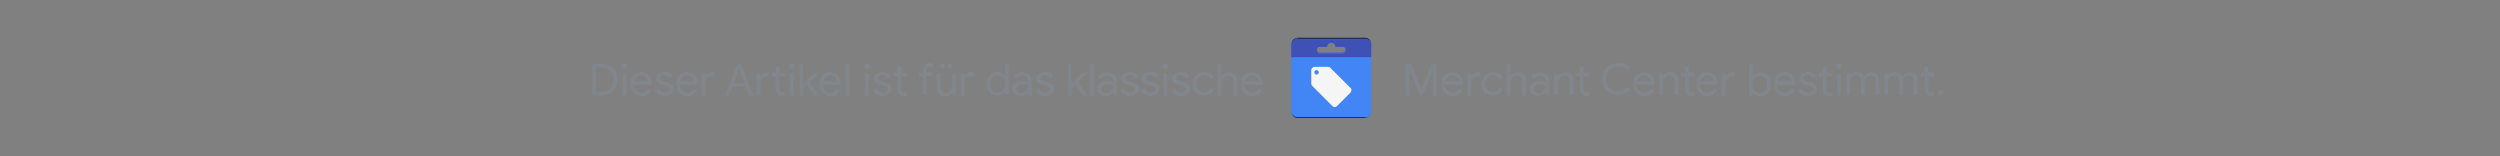 <?xml version="1.0" encoding="UTF-8"?><svg xmlns="http://www.w3.org/2000/svg" xmlns:xlink="http://www.w3.org/1999/xlink" viewBox="0 0 800 50"><rect x="0" y="0" width="800" height="50" fill="#808080" stroke="none"/><defs><style>.cls-1,.cls-2,.cls-3,.cls-4,.cls-5,.cls-6{fill:none;}.cls-7{fill:url(#linear-gradient);}.cls-2{clip-path:url(#clippath-3);}.cls-3{clip-path:url(#clippath-4);}.cls-4{clip-path:url(#clippath-2);}.cls-5{clip-path:url(#clippath-1);}.cls-8{fill:#f5f5f5;}.cls-9{fill:#80868b;}.cls-10{fill:#4285f4;}.cls-11{fill:#3f51b5;}.cls-12{fill:#fff;}.cls-12,.cls-13{isolation:isolate;opacity:.2;}.cls-13{fill:#1a237e;}.cls-14{fill:url(#radial-gradient);}.cls-6{clip-path:url(#clippath);}</style><clipPath id="clippath"><path class="cls-1" d="m436.8,37.8h-21.6c-1.1,0-2-.9-2-2V14.2c0-1.1.9-2,2-2h21.6c1.1,0,2,.9,2,2v21.6c0,1.1-.8,2-2,2Z"/></clipPath><clipPath id="clippath-1"><path class="cls-1" d="m436.8,37.8h-21.6c-1.1,0-2-.9-2-2V14.2c0-1.1.9-2,2-2h21.6c1.1,0,2,.9,2,2v21.6c0,1.1-.8,2-2,2Z"/></clipPath><clipPath id="clippath-2"><path class="cls-1" d="m436.8,37.8h-21.6c-1.1,0-2-.9-2-2V14.2c0-1.1.9-2,2-2h21.6c1.1,0,2,.9,2,2v21.6c0,1.1-.8,2-2,2Z"/></clipPath><clipPath id="clippath-3"><path class="cls-1" d="m436.8,37.8h-21.6c-1.1,0-2-.9-2-2V14.2c0-1.1.9-2,2-2h21.6c1.1,0,2,.9,2,2v21.6c0,1.1-.8,2-2,2Z"/></clipPath><clipPath id="clippath-4"><path class="cls-1" d="m436.8,37.8h-21.6c-1.1,0-2-.9-2-2V14.2c0-1.1.9-2,2-2h21.6c1.1,0,2,.9,2,2v21.6c0,1.1-.8,2-2,2Z"/></clipPath><linearGradient id="linear-gradient" x1="24053.3" y1="-14666.2" x2="24110.5" y2="-14723.4" gradientTransform="translate(-2531.3 -1803.2) scale(.1 -.1)" gradientUnits="userSpaceOnUse"><stop offset="0" stop-color="#1a237e" stop-opacity=".2"/><stop offset="1" stop-color="#1a237e" stop-opacity="0"/></linearGradient><radialGradient id="radial-gradient" cx="23778.7" cy="-14659.5" fx="23778.7" fy="-14659.5" r="274" gradientTransform="translate(-2531.3 -1803.2) scale(.1 -.1)" gradientUnits="userSpaceOnUse"><stop offset="0" stop-color="#fff" stop-opacity=".1"/><stop offset="1" stop-color="#fff" stop-opacity="0"/></radialGradient></defs><g id="Layer_1"><path class="cls-1" d="m409.9,8.8h32.3v32.3h-32.3V8.8Z"/><g class="cls-6"><path class="cls-10" d="m413.2,12.2v25.6h25.6V12.2h-25.6Zm16.6,4.6h-7.5c-.5,0-.9-.4-.9-.9s.4-.9.9-.9h2.4c0-.7.5-1.3,1.3-1.3s1.3.5,1.3,1.3h2.4c.5,0,.9.4.9.9s-.4.9-.9.9Z"/></g><g class="cls-5"><path d="m436.8,12.2h-21.6c-1.1,0-2,.9-2,2h0c0-.9.9-1.9,2-1.9h21.6c1.1,0,2,.9,2,2h0c0-1.3-.8-2.2-2-2.2Z"/></g><g class="cls-4"><path class="cls-11" d="m413.2,12.2v6.1h25.6v-6.1h-25.6Zm16.6,4.6h-7.5c-.5,0-.9-.4-.9-.9s.4-.9.9-.9h2.4c0-.7.5-1.3,1.3-1.3s1.3.5,1.3,1.3h2.4c.5,0,.9.4.9.9s-.4.9-.9.9Z"/></g><g class="cls-2"><path class="cls-12" d="m429.8,16.9h-7.5c-.5,0-.9-.4-.9-.9h0c0,.7.4,1.1.9,1.1h7.5c.5,0,.9-.4.9-.9h0c0,.3-.4.7-.9.8Z"/></g><g class="cls-3"><path class="cls-13" d="m429.8,14.6h-2.4c0-.8-.5-1.3-1.3-1.3s-1.3.5-1.3,1.3h-2.4c-.5,0-.9.4-.9.9h0c0-.4.4-.8.9-.8h2.4c0-.8.5-1.3,1.3-1.3s1.3.5,1.3,1.3h2.4c.5,0,.9.4.9.9h0c0-.5-.4-.9-.9-1.1Z"/></g><path d="m436.8,37.5h-21.6c-1.1,0-2-.9-2-2h0c0,1.2.9,2.2,2,2.2h21.6c1.1,0,2-.9,2-2h0c0,1.1-.8,1.9-2,1.9Z"/><path d="m415.3,12.3h21.6c1.1,0,2,.9,2,2h0c0-1.2-.9-2.2-2-2.2h-21.6c-1.1,0-2,.9-2,2h0c0-.9.9-1.9,2-1.9Z"/><path class="cls-8" d="m432.2,28.2l-6.5-6.5c-.1-.1-.4-.3-.7-.3h-4.3c-.5,0-1.1.4-1.1,1.1v4.3c0,.3.1.5.3.7l6.5,6.5c.1.1.4.3.7.3s.5-.1.7-.3l4.3-4.3c.1-.1.3-.4.3-.7.1-.4,0-.5-.1-.8h0Zm-10.9-4.3c-.4,0-.7-.3-.7-.7s.3-.7.7-.7.7.3.7.7-.3.7-.7.7Z"/><path class="cls-12" d="m432.2,28.2l-6.5-6.5c-.1-.1-.4-.3-.7-.3h-4.3c-.5,0-1.1.4-1.1,1.1h0c0-.4.4-.9,1.1-.9h4.3c.3,0,.5.1.7.3l6.5,6.5c.1.1.3.4.3.7h0c0-.4-.1-.5-.3-.8Zm-10.9-4.3c.4,0,.7-.3.7-.7h0c0,.1-.3.4-.7.4s-.7-.3-.7-.5h0c0,.5.4.8.7.8Z"/><path class="cls-13" d="m421.3,22.7c.4,0,.7.3.7.5h0c0-.5-.3-.8-.7-.8s-.7.3-.7.7h0c.1-.1.4-.4.7-.4Zm10.9,7l-4.3,4.3c-.1.1-.4.3-.7.3s-.5-.1-.7-.3l-6.5-6.5c-.1-.1-.3-.4-.3-.7h0c0,.4.1.7.3.8l6.5,6.5c.1.1.4.3.7.3s.5-.1.7-.3l4.3-4.3c.1-.1.3-.4.3-.7h0c0,.1-.1.4-.3.5Z"/><path class="cls-7" d="m438.8,35l-6.6-6.6c.1.1.3.4.3.7s-.1.5-.3.7l-4.3,4.3c-.1.1-.4.3-.7.3s-.4-.1-.7-.3l3.6,3.6h8.9v-2.7h-.3Z"/><path class="cls-14" d="m438.8,35.8V14.2c0-1.1-.9-2-2-2h-21.6c-1.1,0-2,.9-2,2v21.6c0,1.1.9,2,2,2h21.6c1.2,0,2-.9,2-2Zm-9-19h-7.5c-.5,0-.9-.4-.9-.9s.4-.9.9-.9h2.4c0-.7.5-1.3,1.3-1.3s1.3.5,1.3,1.3h2.4c.5,0,.9.4.9.9s-.4.9-.9.9Z"/></g><g id="Layer_2"><path class="cls-9" d="m189.5,20.5h3c1,0,1.9.2,2.7.6.8.4,1.4,1,1.8,1.8.4.8.6,1.6.6,2.6s-.2,1.8-.6,2.6c-.4.8-1,1.3-1.8,1.8-.8.4-1.7.6-2.7.6h-3v-10Zm3,8.9c1.2,0,2.1-.3,2.8-1s1-1.6,1-2.9-.3-2.2-1-2.9-1.6-1-2.8-1h-1.8v7.8h1.8Z"/><path class="cls-9" d="m199.2,21.8c-.2-.2-.3-.4-.3-.6s0-.4.3-.6.4-.2.6-.2.4,0,.6.2.2.4.2.6,0,.4-.2.6-.4.3-.6.3-.4,0-.6-.3Zm0,1.6h1.2v7.1h-1.2v-7.1Z"/><path class="cls-9" d="m203.5,30.2c-.5-.3-1-.8-1.3-1.4s-.5-1.2-.5-1.9.1-1.3.4-1.9c.3-.6.7-1,1.2-1.4.5-.3,1.1-.5,1.8-.5s1.3.2,1.8.5c.5.3.9.7,1.2,1.3.3.6.4,1.2.4,1.9s0,.2,0,.4h-5.7c0,.5.2,1,.4,1.4.2.4.5.7.9.8.4.2.7.3,1.1.3.9,0,1.6-.4,2.1-1.3l1,.5c-.3.6-.7,1-1.2,1.4-.5.3-1.2.5-1.9.5s-1.3-.2-1.8-.5Zm3.9-4.1c0-.3-.1-.6-.3-.9-.1-.3-.4-.5-.7-.8-.3-.2-.7-.3-1.2-.3s-1,.2-1.4.5c-.4.4-.6.8-.8,1.4h4.4Z"/><path class="cls-9" d="m210.7,30.2c-.5-.4-.9-.8-1.1-1.4l1.1-.5c.2.4.4.8.8,1,.3.2.7.3,1.2.3s.8,0,1.1-.3c.3-.2.5-.4.5-.8s-.1-.5-.4-.7c-.3-.2-.6-.3-1.2-.5l-.9-.2c-.6-.1-1-.4-1.4-.7-.4-.3-.5-.8-.5-1.3s.1-.8.4-1.1c.2-.3.6-.6,1-.7.4-.2.9-.3,1.3-.3s1.2.1,1.7.4c.5.3.8.6,1,1.1l-1,.5c-.3-.6-.9-1-1.7-1s-.7,0-1,.3c-.3.2-.4.4-.4.7s.1.5.3.6c.2.2.5.3.9.4l1,.3c.7.2,1.2.4,1.6.8s.5.8.5,1.3-.1.8-.4,1.2c-.3.3-.6.6-1,.8-.4.2-.9.3-1.4.3-.8,0-1.4-.2-1.9-.5Z"/><path class="cls-9" d="m218.2,30.2c-.5-.3-1-.8-1.3-1.4s-.5-1.2-.5-1.9.1-1.3.4-1.9c.3-.6.7-1,1.2-1.4.5-.3,1.1-.5,1.8-.5s1.3.2,1.8.5c.5.3.9.7,1.2,1.3.3.6.4,1.2.4,1.9s0,.2,0,.4h-5.7c0,.5.2,1,.4,1.4.2.4.5.7.9.8.4.2.7.3,1.1.3.9,0,1.6-.4,2.1-1.3l1,.5c-.3.6-.7,1-1.2,1.4-.5.3-1.2.5-1.9.5s-1.3-.2-1.8-.5Zm3.9-4.1c0-.3-.1-.6-.3-.9-.1-.3-.4-.5-.7-.8-.3-.2-.7-.3-1.2-.3s-1,.2-1.4.5c-.4.4-.6.8-.8,1.4h4.4Z"/><path class="cls-9" d="m224.7,23.4h1.1v1.1h0c.1-.4.4-.7.8-1,.4-.3.8-.4,1.3-.4s.6,0,.8.2v1.3c-.3-.1-.6-.2-1-.2s-.7,0-1,.3c-.3.2-.5.5-.7.8-.2.3-.3.7-.3,1.1v4h-1.2v-7.1Z"/><path class="cls-9" d="m235.9,20.5h1.3l3.8,10h-1.3l-1-2.8h-4.3l-1,2.8h-1.3l3.8-10Zm2.4,6.1l-1.3-3.6-.4-1.1h0l-.4,1.1-1.3,3.6h3.5Z"/><path class="cls-9" d="m242.2,23.4h1.1v1.1h0c.2-.4.5-.7.9-.9s.8-.3,1.3-.3.4,0,.5,0v1.2c-.2,0-.4,0-.6,0-.6,0-1.1.2-1.5.6s-.6.9-.6,1.5v3.8h-1.2v-7.1Zm7.2,7.1c-.2,0-.5-.2-.6-.4-.4-.4-.6-.8-.6-1.5v-4.2h-1.2v-1.1h1.2v-2h1.2v2h1.8v1.1h-1.8v3.9c0,.4,0,.7.2.9.2.2.4.3.8.3s.6,0,.8-.2v1.2c-.1,0-.3.1-.4.1-.1,0-.3,0-.6,0s-.6,0-.8-.1Z"/><path class="cls-9" d="m252.8,21.8c-.2-.2-.3-.4-.3-.6s0-.4.3-.6.4-.2.6-.2.4,0,.6.2.2.4.2.6,0,.4-.2.6-.4.3-.6.3-.4,0-.6-.3Zm0,1.6h1.2v7.1h-1.2v-7.1Z"/><path class="cls-9" d="m255.8,20.5h1.2v6.3l3.4-3.4h1.5c0,0-2.8,2.9-2.8,2.9l2.9,4.2h0c0,0-1.4,0-1.4,0l-2.3-3.4-1.2,1.2v2.2h-1.2v-10Z"/><path class="cls-9" d="m264,30.2c-.5-.3-1-.8-1.3-1.4s-.5-1.2-.5-1.9.1-1.3.4-1.9c.3-.6.7-1,1.2-1.4.5-.3,1.1-.5,1.8-.5s1.3.2,1.8.5c.5.3.9.7,1.2,1.3.3.6.4,1.2.4,1.9s0,.2,0,.4h-5.7c0,.5.2,1,.4,1.4.2.4.5.7.9.8.4.2.7.3,1.1.3.9,0,1.6-.4,2.1-1.3l1,.5c-.3.6-.7,1-1.2,1.4-.5.3-1.2.5-1.9.5s-1.3-.2-1.8-.5Zm3.9-4.1c0-.3-.1-.6-.3-.9-.1-.3-.4-.5-.7-.8-.3-.2-.7-.3-1.2-.3s-1,.2-1.4.5c-.4.4-.6.8-.8,1.4h4.4Z"/><path class="cls-9" d="m270.6,20.5h1.2v10h-1.2v-10Z"/><path class="cls-9" d="m276.9,21.8c-.2-.2-.3-.4-.3-.6s0-.4.3-.6.4-.2.6-.2.4,0,.6.2.2.4.2.6,0,.4-.2.6-.4.3-.6.3-.4,0-.6-.3Zm0,1.6h1.2v7.1h-1.2v-7.1Z"/><path class="cls-9" d="m280.5,30.2c-.5-.4-.9-.8-1.1-1.4l1.1-.5c.2.4.4.8.8,1,.3.2.7.3,1.2.3s.8,0,1.1-.3c.3-.2.5-.4.5-.8s-.1-.5-.4-.7c-.3-.2-.6-.3-1.2-.5l-.9-.2c-.6-.1-1-.4-1.4-.7-.4-.3-.5-.8-.5-1.3s.1-.8.4-1.1c.2-.3.6-.6,1-.7.4-.2.9-.3,1.3-.3s1.2.1,1.7.4c.5.3.8.6,1,1.1l-1,.5c-.3-.6-.9-1-1.7-1s-.7,0-1,.3c-.3.2-.4.4-.4.7s.1.5.3.6c.2.2.5.3.9.4l1,.3c.7.2,1.2.4,1.6.8s.5.8.5,1.3-.1.8-.4,1.2c-.3.3-.6.6-1,.8-.4.2-.9.3-1.4.3-.8,0-1.4-.2-1.9-.5Z"/><path class="cls-9" d="m288.4,30.6c-.2,0-.5-.2-.6-.4-.4-.4-.6-.9-.6-1.5v-4.3h-1.2v-1.1h1.2v-2h1.2v2h1.8v1.1h-1.8v4c0,.4,0,.7.2.9.2.2.4.3.8.3s.6,0,.8-.2v1.2c-.1,0-.3.1-.4.1-.1,0-.3,0-.6,0s-.6,0-.8-.1Z"/><path class="cls-9" d="m295.4,24.4h-1.3v-1.1h1.3v-.8c0-.4.1-.8.3-1.2.2-.3.5-.6.8-.8s.7-.3,1.1-.3.8,0,1,.2v1.2c-.2,0-.3-.1-.5-.2s-.3,0-.5,0c-.3,0-.6.1-.8.3s-.3.5-.3.9v.6h1.8v1.1h-1.8v6.1h-1.2v-6.1Z"/><path class="cls-9" d="m300.4,30c-.5-.5-.7-1.2-.7-2.1v-4.5h1.2v4.3c0,.7.2,1.2.5,1.5s.7.5,1.2.5.8-.1,1.1-.3c.3-.2.6-.5.7-.8.2-.3.3-.7.3-1.1v-4h1.2v7.1h-1.1v-1h0c-.2.4-.5.7-.9.9-.4.2-.9.4-1.4.4-.9,0-1.5-.3-2-.8Zm.7-8.4c-.1-.1-.2-.3-.2-.5s0-.4.2-.5c.1-.1.3-.2.5-.2s.4,0,.5.2c.1.1.2.3.2.5s0,.4-.2.5c-.1.1-.3.2-.5.2s-.4,0-.5-.2Zm2.3,0c-.2-.1-.2-.3-.2-.5s0-.4.2-.5c.1-.1.3-.2.5-.2s.4,0,.5.2c.1.1.2.3.2.5s0,.4-.2.5c-.1.1-.3.2-.5.2s-.4,0-.5-.2Z"/><path class="cls-9" d="m307.6,23.4h1.1v1.1h0c.1-.4.4-.7.8-1,.4-.3.8-.4,1.3-.4s.6,0,.8.2v1.3c-.3-.1-.6-.2-1-.2s-.7,0-1,.3c-.3.2-.5.5-.7.8-.2.3-.3.7-.3,1.1v4h-1.2v-7.1Z"/><path class="cls-9" d="m317.4,30.2c-.5-.3-.9-.8-1.2-1.4-.3-.6-.4-1.2-.4-2s.1-1.4.4-1.9c.3-.6.7-1,1.2-1.4.5-.3,1.1-.5,1.7-.5s1,.1,1.5.4.8.6,1,.9h0v-1c0,0,0-3,0-3h1.2v10h-1.1v-1h0c-.2.4-.6.7-1,.9s-.9.4-1.5.4-1.2-.2-1.7-.5Zm3-.9c.4-.2.6-.5.9-1,.2-.4.3-.9.3-1.4s-.1-1-.3-1.4c-.2-.4-.5-.7-.9-1s-.7-.3-1.2-.3-.8.1-1.2.3c-.4.2-.7.5-.9,1s-.3.9-.3,1.4.1,1,.3,1.4c.2.4.5.7.9,1,.4.2.8.3,1.2.3s.8-.1,1.2-.3Z"/><path class="cls-9" d="m325.3,30.4c-.4-.2-.7-.5-1-.8-.2-.4-.3-.8-.3-1.2,0-.8.3-1.3.9-1.8s1.3-.6,2.2-.6.8,0,1.2.1c.4,0,.7.2.8.3v-.4c0-.5-.2-1-.6-1.3-.4-.3-.8-.5-1.4-.5s-.8,0-1.1.3c-.3.2-.6.4-.8.7l-.9-.7c.3-.4.7-.8,1.2-1,.5-.2,1-.4,1.6-.4,1,0,1.7.3,2.3.8.6.5.8,1.2.8,2.1v4.5h-1.1v-1h0c-.2.3-.5.6-.9.9-.4.2-.9.4-1.4.4s-1-.1-1.4-.3Zm2.6-1c.3-.2.6-.5.8-.8.2-.3.3-.7.3-1.1-.2-.1-.5-.3-.8-.4-.3,0-.7-.1-1-.1-.7,0-1.1.1-1.5.4-.3.3-.5.6-.5,1s.1.7.4,1c.3.2.7.4,1.1.4s.8-.1,1.1-.3Z"/><path class="cls-9" d="m332.4,30.2c-.5-.4-.9-.8-1.1-1.4l1.1-.5c.2.4.4.8.8,1,.3.2.7.3,1.2.3s.8,0,1.1-.3c.3-.2.5-.4.5-.8s-.1-.5-.4-.7c-.3-.2-.6-.3-1.2-.5l-.9-.2c-.6-.1-1-.4-1.4-.7-.4-.3-.5-.8-.5-1.3s.1-.8.4-1.1c.2-.3.6-.6,1-.7.4-.2.9-.3,1.3-.3s1.2.1,1.7.4c.5.3.8.6,1,1.1l-1,.5c-.3-.6-.9-1-1.7-1s-.7,0-1,.3c-.3.2-.4.4-.4.7s.1.5.3.6c.2.2.5.3.9.4l1,.3c.7.2,1.2.4,1.6.8s.5.8.5,1.3-.1.8-.4,1.2c-.3.3-.6.6-1,.8-.4.2-.9.3-1.4.3-.8,0-1.4-.2-1.9-.5Z"/><path class="cls-9" d="m341.7,20.5h1.2v6.3l3.4-3.4h1.5c0,0-2.8,2.9-2.8,2.9l2.9,4.2h0c0,0-1.4,0-1.4,0l-2.3-3.4-1.2,1.2v2.2h-1.2v-10Z"/><path class="cls-9" d="m348.8,20.5h1.2v10h-1.2v-10Z"/><path class="cls-9" d="m352.5,30.4c-.4-.2-.7-.5-1-.8-.2-.4-.3-.8-.3-1.2,0-.8.3-1.3.9-1.8s1.3-.6,2.2-.6.8,0,1.2.1c.4,0,.7.2.8.3v-.4c0-.5-.2-1-.6-1.3-.4-.3-.8-.5-1.4-.5s-.8,0-1.1.3c-.3.2-.6.4-.8.7l-.9-.7c.3-.4.7-.8,1.2-1,.5-.2,1-.4,1.6-.4,1,0,1.7.3,2.3.8.6.5.8,1.2.8,2.1v4.5h-1.1v-1h0c-.2.3-.5.6-.9.9-.4.2-.9.4-1.4.4s-1-.1-1.4-.3Zm2.6-1c.3-.2.6-.5.8-.8.2-.3.3-.7.3-1.1-.2-.1-.5-.3-.8-.4-.3,0-.7-.1-1-.1-.7,0-1.1.1-1.5.4-.3.3-.5.6-.5,1s.1.7.4,1c.3.2.7.4,1.1.4s.8-.1,1.1-.3Z"/><path class="cls-9" d="m359.6,30.2c-.5-.4-.9-.8-1.1-1.4l1.1-.5c.2.4.4.8.8,1,.3.2.7.3,1.2.3s.8,0,1.1-.3c.3-.2.5-.4.5-.8s-.1-.5-.4-.7c-.3-.2-.6-.3-1.2-.5l-.9-.2c-.6-.1-1-.4-1.4-.7-.4-.3-.5-.8-.5-1.3s.1-.8.4-1.1c.2-.3.6-.6,1-.7.4-.2.9-.3,1.3-.3s1.2.1,1.7.4c.5.3.8.6,1,1.1l-1,.5c-.3-.6-.9-1-1.7-1s-.7,0-1,.3c-.3.2-.4.4-.4.7s.1.5.3.6c.2.2.5.3.9.4l1,.3c.7.2,1.2.4,1.6.8s.5.8.5,1.3-.1.8-.4,1.2c-.3.3-.6.6-1,.8-.4.2-.9.3-1.4.3-.8,0-1.4-.2-1.9-.5Z"/><path class="cls-9" d="m366.2,30.2c-.5-.4-.9-.8-1.1-1.4l1.1-.5c.2.4.4.8.8,1,.3.2.7.3,1.2.3s.8,0,1.1-.3c.3-.2.5-.4.5-.8s-.1-.5-.4-.7c-.3-.2-.6-.3-1.2-.5l-.9-.2c-.6-.1-1-.4-1.4-.7-.4-.3-.5-.8-.5-1.3s.1-.8.4-1.1c.2-.3.6-.6,1-.7.4-.2.9-.3,1.3-.3s1.2.1,1.7.4c.5.3.8.6,1,1.1l-1,.5c-.3-.6-.9-1-1.7-1s-.7,0-1,.3c-.3.2-.4.4-.4.7s.1.5.3.6c.2.2.5.3.9.4l1,.3c.7.2,1.2.4,1.6.8s.5.8.5,1.3-.1.8-.4,1.2c-.3.3-.6.6-1,.8-.4.2-.9.3-1.4.3-.8,0-1.4-.2-1.9-.5Z"/><path class="cls-9" d="m372.3,21.8c-.2-.2-.3-.4-.3-.6s0-.4.3-.6.4-.2.6-.2.4,0,.6.2.2.4.2.6,0,.4-.2.6-.4.3-.6.3-.4,0-.6-.3Zm0,1.6h1.2v7.1h-1.2v-7.1Z"/><path class="cls-9" d="m375.9,30.2c-.5-.4-.9-.8-1.1-1.4l1.1-.5c.2.4.4.8.8,1,.3.2.7.3,1.2.3s.8,0,1.1-.3c.3-.2.5-.4.5-.8s-.1-.5-.4-.7c-.3-.2-.6-.3-1.2-.5l-.9-.2c-.6-.1-1-.4-1.4-.7-.4-.3-.5-.8-.5-1.3s.1-.8.4-1.1c.2-.3.6-.6,1-.7.4-.2.9-.3,1.3-.3s1.2.1,1.7.4c.5.3.8.6,1,1.1l-1,.5c-.3-.6-.9-1-1.7-1s-.7,0-1,.3c-.3.2-.4.4-.4.7s.1.5.3.6c.2.2.5.3.9.4l1,.3c.7.2,1.2.4,1.6.8s.5.8.5,1.3-.1.8-.4,1.2c-.3.3-.6.6-1,.8-.4.2-.9.3-1.4.3-.8,0-1.4-.2-1.9-.5Z"/><path class="cls-9" d="m383.4,30.2c-.6-.3-1-.8-1.3-1.4-.3-.6-.5-1.2-.5-1.9s.2-1.4.5-1.9c.3-.6.7-1,1.3-1.4.6-.3,1.2-.5,1.9-.5s1.4.2,2,.5.9.8,1.1,1.4l-1.1.4c-.2-.4-.4-.8-.8-1-.4-.2-.8-.3-1.3-.3s-.8.1-1.2.3c-.4.2-.7.5-.9,1-.2.4-.3.9-.3,1.4s.1,1,.3,1.4c.2.4.5.7.9,1,.4.2.8.3,1.2.3s.9-.1,1.3-.3c.4-.2.6-.6.8-1l1.1.4c-.2.6-.6,1.1-1.2,1.4s-1.2.5-2,.5-1.3-.2-1.9-.5Z"/><path class="cls-9" d="m389.7,20.5h1.2v3.9c0,0,0,0,0,0,.2-.4.5-.7.9-.9.4-.2.9-.4,1.4-.4.9,0,1.5.3,2,.8.5.5.7,1.2.7,2v4.6h-1.2v-4.4c0-.6-.2-1.1-.5-1.4-.3-.3-.8-.5-1.3-.5s-.7.1-1,.3-.6.5-.7.9c-.2.4-.3.7-.3,1.1v4h-1.2v-10Z"/><path class="cls-9" d="m398.9,30.2c-.5-.3-1-.8-1.3-1.4s-.5-1.2-.5-1.9.1-1.3.4-1.9c.3-.6.7-1,1.2-1.4.5-.3,1.1-.5,1.8-.5s1.3.2,1.8.5c.5.3.9.7,1.2,1.3.3.6.4,1.2.4,1.9s0,.2,0,.4h-5.7c0,.5.2,1,.4,1.4.2.4.5.7.9.8.4.2.7.3,1.1.3.9,0,1.6-.4,2.1-1.3l1,.5c-.3.6-.7,1-1.2,1.4-.5.3-1.2.5-1.9.5s-1.3-.2-1.8-.5Zm3.9-4.1c0-.3-.1-.6-.3-.9-.1-.3-.4-.5-.7-.8-.3-.2-.7-.3-1.2-.3s-1,.2-1.4.5c-.4.4-.6.8-.8,1.4h4.4Z"/><path class="cls-9" d="m450,20.5h1.7l3.2,8.2h0l3.2-8.2h1.7v10h-1.2v-8.3c0,0,0,0,0,0l-3.3,8.3h-1l-3.3-8.3h0v1.9c0,0,0,6.4,0,6.4h-1.2v-10Z"/><path class="cls-9" d="m463.1,30.2c-.5-.3-1-.8-1.3-1.4-.3-.6-.5-1.2-.5-1.9s.1-1.3.4-1.9c.3-.6.7-1,1.2-1.4.5-.3,1.1-.5,1.8-.5s1.3.2,1.8.5c.5.3.9.7,1.2,1.3s.4,1.2.4,1.9,0,.2,0,.4h-5.7c0,.5.2,1,.4,1.4.2.4.5.7.9.8s.7.3,1.1.3c.9,0,1.6-.4,2.1-1.3l1,.5c-.3.6-.7,1-1.2,1.4-.5.3-1.2.5-1.9.5s-1.3-.2-1.8-.5Zm3.9-4.1c0-.3-.1-.6-.3-.9s-.4-.6-.7-.8c-.3-.2-.7-.3-1.2-.3s-1,.2-1.4.5c-.4.4-.6.8-.8,1.4h4.4Z"/><path class="cls-9" d="m469.7,23.4h1.1v1.1h0c.1-.4.4-.7.8-1,.4-.3.8-.4,1.3-.4s.6,0,.8.2v1.3c-.3-.1-.6-.2-1-.2s-.7,0-1,.3c-.3.2-.5.5-.7.8s-.3.7-.3,1.1v4h-1.2v-7.1Z"/><path class="cls-9" d="m475.9,30.2c-.6-.3-1-.8-1.3-1.4-.3-.6-.5-1.2-.5-1.9s.2-1.4.5-1.9c.3-.6.7-1,1.3-1.4.6-.3,1.2-.5,1.9-.5s1.4.2,2,.5c.5.4.9.8,1.1,1.4l-1.1.4c-.2-.4-.4-.8-.8-1-.4-.2-.8-.3-1.3-.3s-.8.1-1.2.3c-.4.2-.7.5-.9,1-.2.4-.3.9-.3,1.4s.1,1,.3,1.4c.2.4.5.7.9,1,.4.2.8.3,1.2.3s.9-.1,1.3-.4c.4-.2.6-.6.8-1l1.1.4c-.2.6-.6,1.1-1.2,1.4-.5.4-1.2.5-2,.5s-1.3-.2-1.9-.5Z"/><path class="cls-9" d="m482.1,20.5h1.2v3.9c0,0,0,0,0,0,.2-.4.5-.7.9-.9.4-.2.9-.4,1.4-.4.9,0,1.5.3,2,.8s.7,1.2.7,2v4.6h-1.2v-4.4c0-.6-.2-1.1-.5-1.4-.3-.3-.8-.5-1.3-.5s-.7.1-1,.3c-.3.2-.6.5-.7.9-.2.4-.3.7-.3,1.1v4h-1.2v-10Z"/><path class="cls-9" d="m490.9,30.4c-.4-.2-.7-.5-1-.8-.2-.4-.3-.8-.3-1.2,0-.8.3-1.3.9-1.8s1.3-.6,2.2-.6.8,0,1.2.1c.4,0,.7.2.8.3v-.4c0-.5-.2-1-.6-1.3-.4-.3-.8-.5-1.4-.5s-.8,0-1.1.3-.6.4-.8.7l-.9-.7c.3-.4.7-.8,1.2-1,.5-.2,1-.4,1.6-.4,1,0,1.7.3,2.3.8s.8,1.2.8,2.1v4.5h-1.1v-1h0c-.2.3-.5.6-.9.9-.4.2-.9.4-1.4.4s-1-.1-1.4-.3Zm2.6-1c.3-.2.6-.5.8-.8s.3-.7.3-1.1c-.2-.1-.5-.3-.8-.4-.3,0-.7-.1-1-.1-.7,0-1.1.1-1.5.4-.3.3-.5.6-.5,1.1s.1.7.4,1c.3.2.7.4,1.1.4s.8-.1,1.1-.3Z"/><path class="cls-9" d="m497.4,23.4h1.1v1h0c.2-.4.5-.7.9-.9.4-.2.9-.4,1.4-.4.9,0,1.5.2,2,.7.5.5.7,1.2.7,2v4.6h-1.2v-4.4c0-.7-.2-1.1-.5-1.4-.3-.3-.8-.4-1.3-.4s-.7.1-1,.3c-.3.2-.5.5-.7.8-.2.4-.3.7-.3,1.1v4h-1.2v-7.1Z"/><path class="cls-9" d="m506.8,30.6c-.2,0-.5-.2-.6-.4-.4-.4-.6-.9-.6-1.5v-4.3h-1.2v-1.1h1.2v-2h1.2v2h1.8v1.1h-1.8v4c0,.4,0,.7.2.9.2.2.4.3.8.3s.6,0,.8-.2v1.2c-.1,0-.3.1-.4.1-.1,0-.3,0-.6,0s-.6,0-.8-.1Z"/><path class="cls-9" d="m515.3,30c-.8-.5-1.4-1.1-1.9-1.9-.5-.8-.7-1.7-.7-2.7s.2-1.9.7-2.7c.5-.8,1.1-1.4,1.9-1.9.8-.5,1.7-.7,2.6-.7s1.4.1,2.1.4c.6.3,1.2.7,1.6,1.2l-.9.8c-.4-.5-.8-.8-1.3-1-.5-.2-1-.3-1.6-.3s-1.4.2-2,.5c-.6.3-1.1.8-1.4,1.4-.4.6-.5,1.3-.5,2.1s.2,1.5.5,2.1c.4.6.8,1.1,1.4,1.4.6.3,1.3.5,2,.5,1.2,0,2.2-.5,3.1-1.5l.9.8c-.5.6-1,1-1.7,1.3-.7.3-1.4.5-2.2.5s-1.9-.2-2.6-.7Z"/><path class="cls-9" d="m524.4,30.2c-.5-.3-1-.8-1.3-1.4-.3-.6-.5-1.2-.5-1.9s.1-1.3.4-1.9c.3-.6.7-1,1.2-1.4.5-.3,1.1-.5,1.8-.5s1.3.2,1.8.5c.5.3.9.7,1.2,1.3s.4,1.2.4,1.9,0,.2,0,.4h-5.7c0,.5.2,1,.4,1.4.2.4.5.7.9.8s.7.3,1.1.3c.9,0,1.6-.4,2.1-1.3l1,.5c-.3.6-.7,1-1.2,1.4-.5.3-1.2.5-1.9.5s-1.3-.2-1.8-.5Zm3.9-4.1c0-.3-.1-.6-.3-.9s-.4-.6-.7-.8c-.3-.2-.7-.3-1.2-.3s-1,.2-1.4.5c-.4.4-.6.8-.8,1.4h4.4Z"/><path class="cls-9" d="m531,23.4h1.1v1h0c.2-.4.5-.7.9-.9.4-.2.9-.4,1.4-.4.9,0,1.5.2,2,.7.5.5.7,1.2.7,2v4.6h-1.2v-4.4c0-.7-.2-1.1-.5-1.4-.3-.3-.8-.4-1.3-.4s-.7.1-1,.3c-.3.2-.5.5-.7.8-.2.4-.3.7-.3,1.1v4h-1.2v-7.1Z"/><path class="cls-9" d="m540.4,30.6c-.2,0-.5-.2-.6-.4-.4-.4-.6-.9-.6-1.5v-4.3h-1.2v-1.1h1.2v-2h1.2v2h1.8v1.1h-1.8v4c0,.4,0,.7.2.9.2.2.4.3.8.3s.6,0,.8-.2v1.2c-.1,0-.3.1-.4.1-.1,0-.3,0-.6,0s-.6,0-.8-.1Z"/><path class="cls-9" d="m544.6,30.2c-.5-.3-1-.8-1.3-1.4-.3-.6-.5-1.2-.5-1.9s.1-1.3.4-1.9c.3-.6.7-1,1.2-1.4.5-.3,1.1-.5,1.8-.5s1.3.2,1.8.5c.5.3.9.7,1.2,1.3s.4,1.2.4,1.9,0,.2,0,.4h-5.7c0,.5.2,1,.4,1.4.2.4.5.7.9.8s.7.3,1.1.3c.9,0,1.6-.4,2.1-1.3l1,.5c-.3.6-.7,1-1.2,1.4-.5.3-1.2.5-1.9.5s-1.3-.2-1.8-.5Zm3.9-4.1c0-.3-.1-.6-.3-.9s-.4-.6-.7-.8c-.3-.2-.7-.3-1.2-.3s-1,.2-1.4.5c-.4.4-.6.8-.8,1.4h4.4Z"/><path class="cls-9" d="m551.2,23.4h1.1v1.1h0c.1-.4.4-.7.8-1,.4-.3.8-.4,1.3-.4s.6,0,.8.2v1.3c-.3-.1-.6-.2-1-.2s-.7,0-1,.3c-.3.2-.5.5-.7.8s-.3.7-.3,1.1v4h-1.2v-7.1Z"/><path class="cls-9" d="m561.8,30.4c-.4-.2-.8-.5-1-.9h0v1h-1.1v-10h1.2v3.9c0,0,0,0,0,0,.2-.4.5-.7,1-.9.4-.2.9-.4,1.5-.4s1.2.2,1.7.5c.5.3.9.8,1.2,1.4.3.6.4,1.2.4,1.9s-.1,1.4-.4,2-.7,1-1.2,1.4c-.5.3-1.1.5-1.7.5s-1-.1-1.5-.4Zm2.5-1c.4-.2.7-.5.9-1,.2-.4.3-.9.3-1.4s-.1-1-.3-1.4c-.2-.4-.5-.7-.9-1-.4-.2-.8-.3-1.2-.3s-.8.1-1.2.3c-.4.2-.6.5-.9,1-.2.4-.3.9-.3,1.4s.1,1,.3,1.4c.2.4.5.7.9,1,.4.2.7.3,1.2.3s.8-.1,1.2-.3Z"/><path class="cls-9" d="m569.4,30.2c-.5-.3-1-.8-1.3-1.4-.3-.6-.5-1.2-.5-1.9s.1-1.3.4-1.9c.3-.6.7-1,1.2-1.4.5-.3,1.1-.5,1.8-.5s1.3.2,1.8.5c.5.3.9.7,1.2,1.3s.4,1.2.4,1.9,0,.2,0,.4h-5.7c0,.5.2,1,.4,1.4.2.4.5.7.9.8s.7.3,1.1.3c.9,0,1.6-.4,2.1-1.3l1,.5c-.3.6-.7,1-1.2,1.4-.5.3-1.2.5-1.9.5s-1.3-.2-1.8-.5Zm3.9-4.1c0-.3-.1-.6-.3-.9s-.4-.6-.7-.8c-.3-.2-.7-.3-1.2-.3s-1,.2-1.4.5c-.4.4-.6.8-.8,1.4h4.4Z"/><path class="cls-9" d="m576.6,30.2c-.5-.4-.9-.8-1.1-1.4l1.1-.5c.2.4.4.8.8,1,.4.2.7.3,1.2.3s.8,0,1.1-.3c.3-.2.5-.4.5-.8s-.1-.5-.4-.7c-.3-.2-.6-.3-1.2-.5l-.9-.2c-.6-.1-1-.4-1.4-.7s-.5-.8-.5-1.3.1-.8.4-1.1c.2-.3.6-.6,1-.7.4-.2.9-.3,1.3-.3s1.2.1,1.7.4c.5.3.8.6,1,1.1l-1,.5c-.3-.6-.9-1-1.7-1s-.7,0-1,.3c-.3.2-.4.4-.4.7s.1.5.3.6c.2.2.5.3.9.4l1,.3c.7.2,1.2.4,1.6.8.4.4.5.8.5,1.3s-.1.8-.4,1.2-.6.6-1,.8c-.4.2-.9.3-1.4.3-.8,0-1.4-.2-1.9-.5Z"/><path class="cls-9" d="m584.5,30.6c-.2,0-.5-.2-.6-.4-.4-.4-.6-.9-.6-1.5v-4.3h-1.2v-1.1h1.2v-2h1.2v2h1.8v1.1h-1.8v4c0,.4,0,.7.2.9.2.2.4.3.8.3s.6,0,.8-.2v1.2c-.1,0-.3.1-.4.1-.1,0-.3,0-.6,0s-.6,0-.8-.1Z"/><path class="cls-9" d="m587.9,21.8c-.2-.2-.3-.4-.3-.6s0-.4.3-.6c.2-.2.4-.2.6-.2s.4,0,.6.2c.2.2.2.4.2.6s0,.4-.2.6c-.2.2-.4.3-.6.3s-.4,0-.6-.3Zm0,1.6h1.2v7.1h-1.2v-7.1Z"/><path class="cls-9" d="m591,23.4h1.1v1h0c.2-.4.5-.7.9-.9.4-.2.8-.4,1.3-.4s1,.1,1.4.4c.4.3.7.6.8,1,.3-.4.6-.8,1-1s.9-.4,1.4-.4c.8,0,1.4.2,1.9.7.4.5.6,1.2.6,2v4.6h-1.2v-4.4c0-.7-.1-1.1-.4-1.4s-.7-.4-1.2-.4-.7.1-1,.3c-.3.2-.5.5-.7.8-.2.3-.2.7-.2,1.1v4h-1.2v-4.4c0-.7-.1-1.2-.4-1.5-.3-.3-.7-.4-1.2-.4s-.7.1-1,.3-.5.5-.7.8c-.2.3-.2.7-.2,1.1v4h-1.2v-7.1Z"/><path class="cls-9" d="m603.2,23.4h1.1v1h0c.2-.4.5-.7.9-.9.4-.2.8-.4,1.3-.4s1,.1,1.4.4c.4.3.7.6.8,1,.3-.4.6-.8,1-1s.9-.4,1.4-.4c.8,0,1.4.2,1.9.7.4.5.6,1.2.6,2v4.6h-1.2v-4.4c0-.7-.1-1.1-.4-1.4s-.7-.4-1.2-.4-.7.1-1,.3c-.3.2-.5.5-.7.8-.2.3-.2.7-.2,1.1v4h-1.2v-4.4c0-.7-.1-1.2-.4-1.5-.3-.3-.7-.4-1.2-.4s-.7.1-1,.3-.5.5-.7.8c-.2.3-.2.7-.2,1.1v4h-1.2v-7.1Z"/><path class="cls-9" d="m617.1,30.6c-.2,0-.5-.2-.6-.4-.4-.4-.6-.9-.6-1.5v-4.3h-1.2v-1.1h1.2v-2h1.2v2h1.8v1.1h-1.8v4c0,.4,0,.7.2.9.2.2.4.3.8.3s.6,0,.8-.2v1.2c-.1,0-.3.1-.4.1-.1,0-.3,0-.6,0s-.6,0-.8-.1Z"/><path class="cls-9" d="m620.4,30.2c-.2-.2-.3-.4-.3-.6s0-.4.3-.6c.2-.2.4-.3.6-.3s.5,0,.6.3.3.4.3.6,0,.5-.3.6-.4.3-.6.3-.5,0-.6-.3Z"/></g></svg>